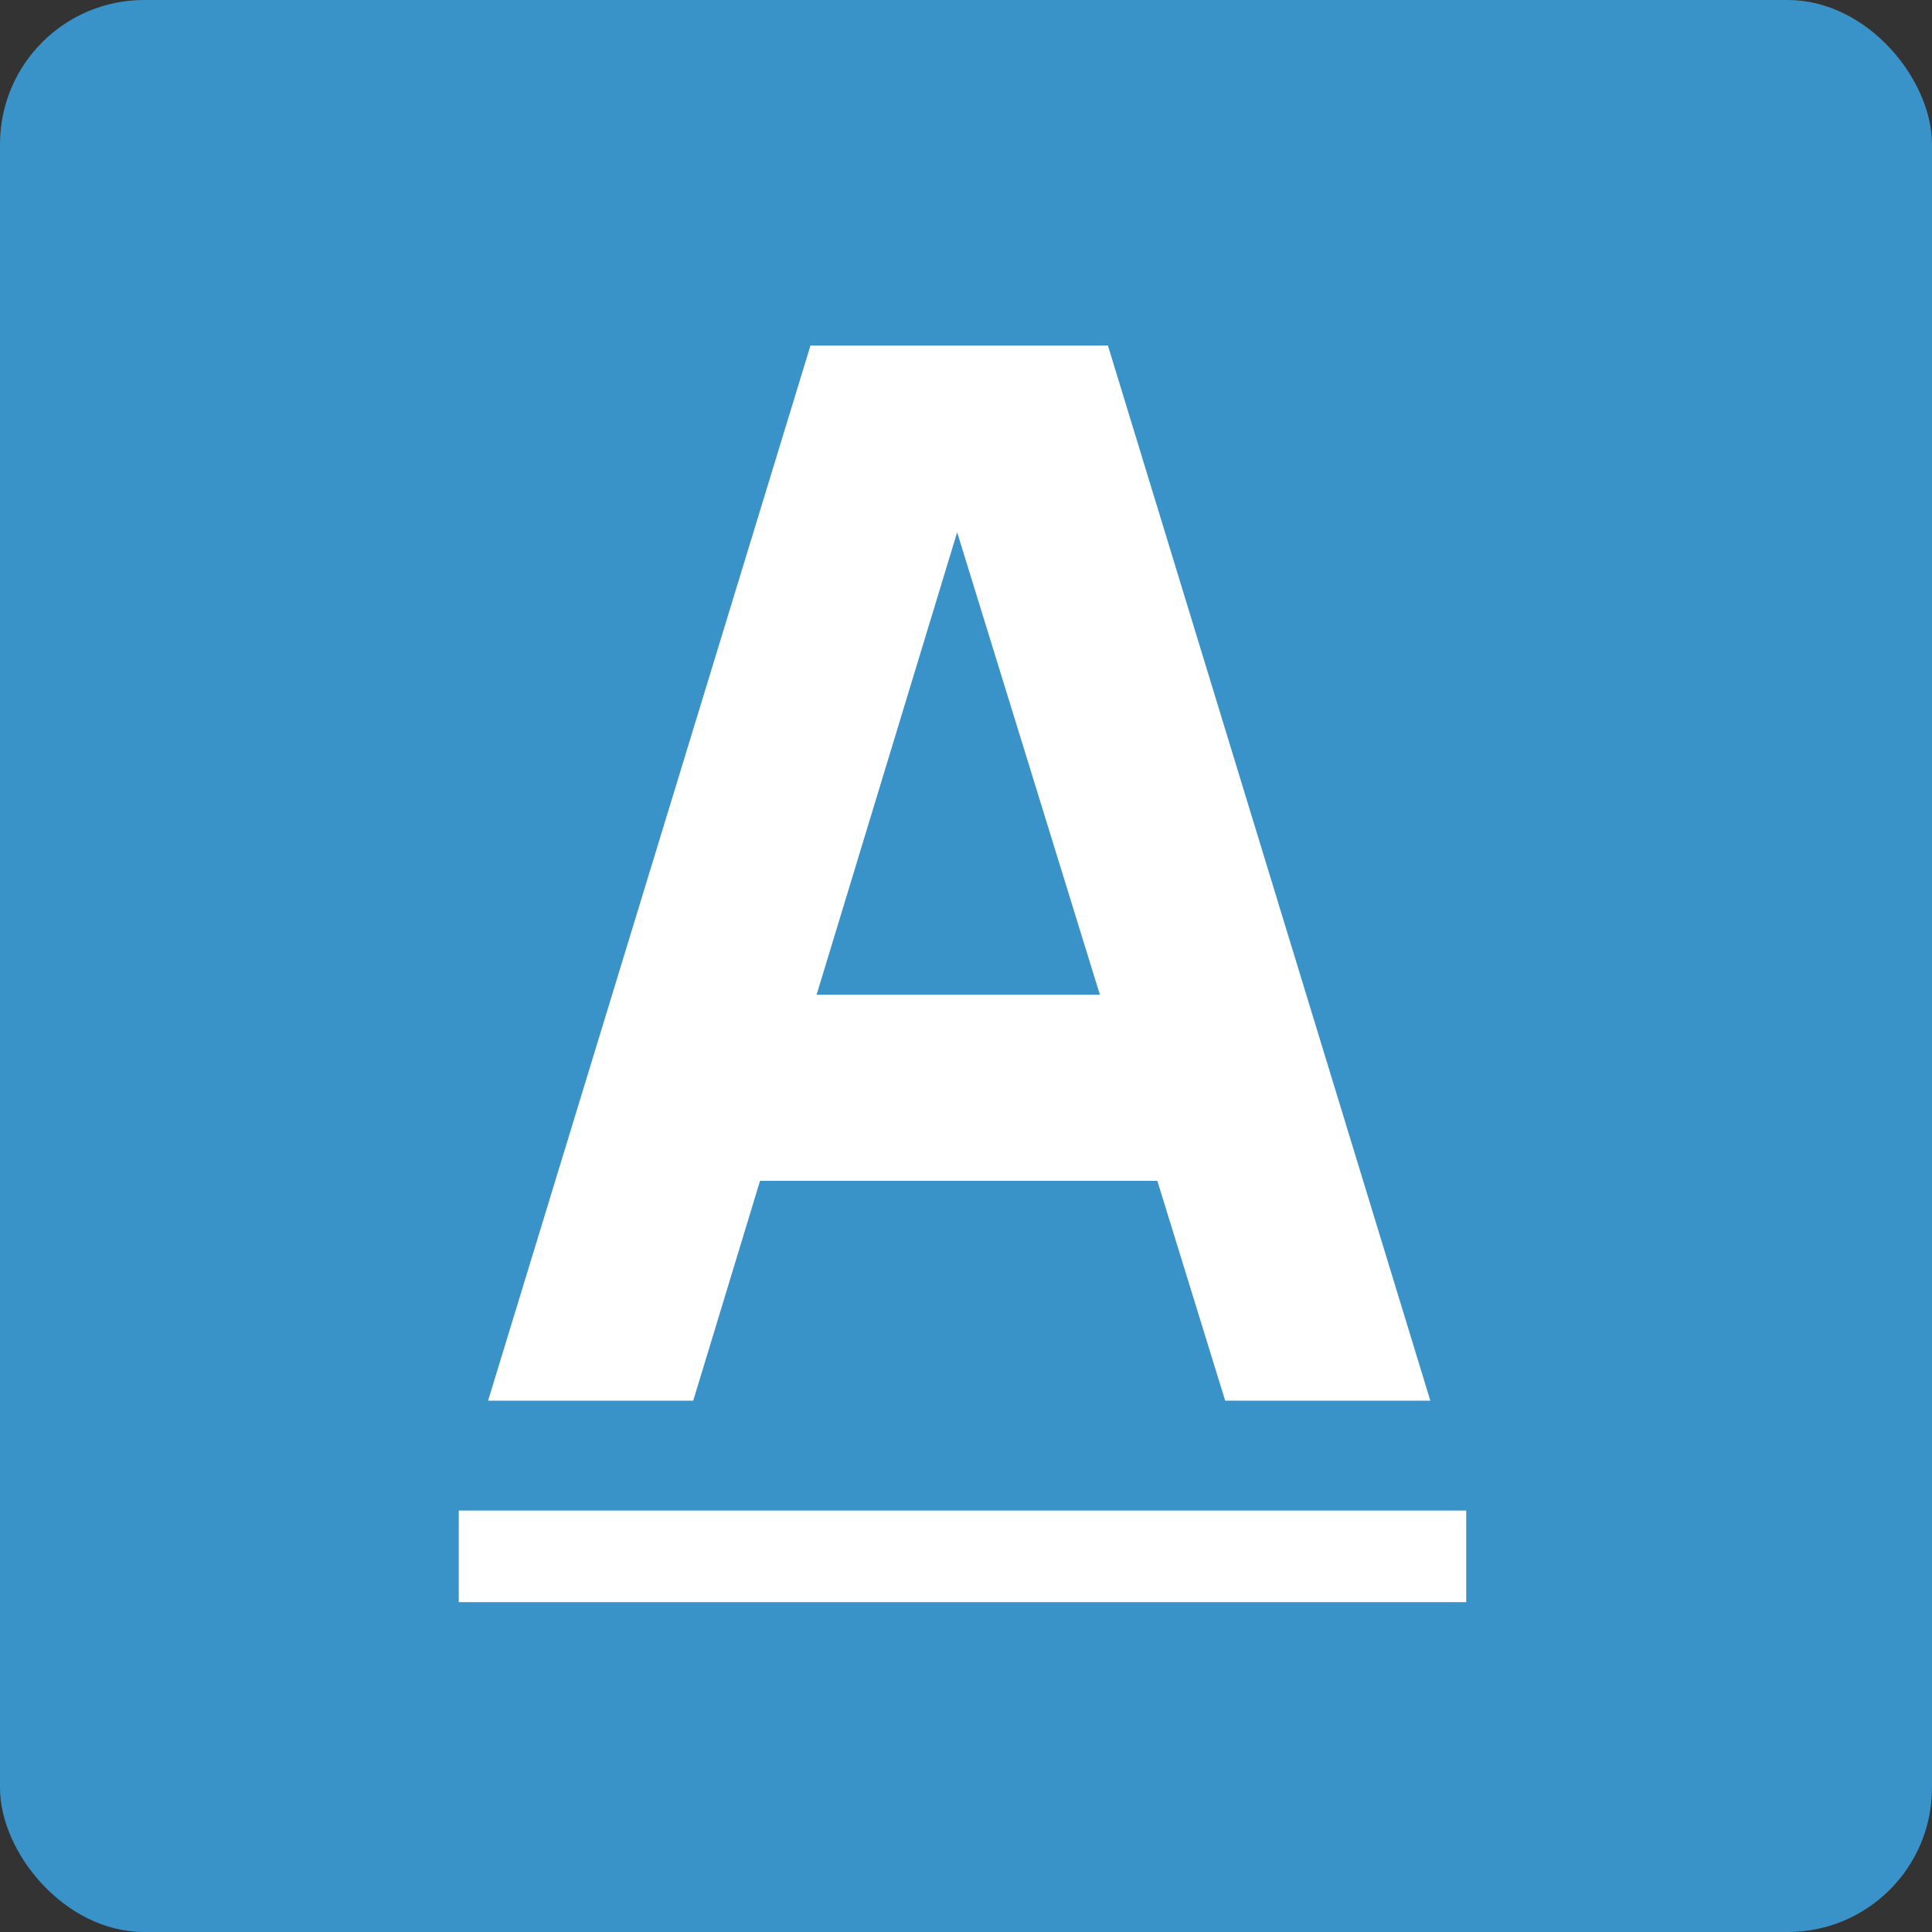 <?xml version="1.0" encoding="UTF-8"?> <svg xmlns="http://www.w3.org/2000/svg" width="201" height="201" viewBox="0 0 201 201" fill="none"><rect x="0" y="0" width="201" height="201" fill="#333333" stroke="none"/><rect width="201" height="201" rx="15" fill="#3992C8"></rect><path d="M50.778 145.721L84.318 35.951H115.267L148.808 145.721H127.464L97.582 48.91H101.546L72.122 145.721H50.778ZM70.902 122.852V103.49H128.836V122.852H70.902Z" fill="white"></path><path fill-rule="evenodd" clip-rule="evenodd" d="M152.543 166.683H47.729V157.154H152.543V166.683Z" fill="white"></path></svg> 